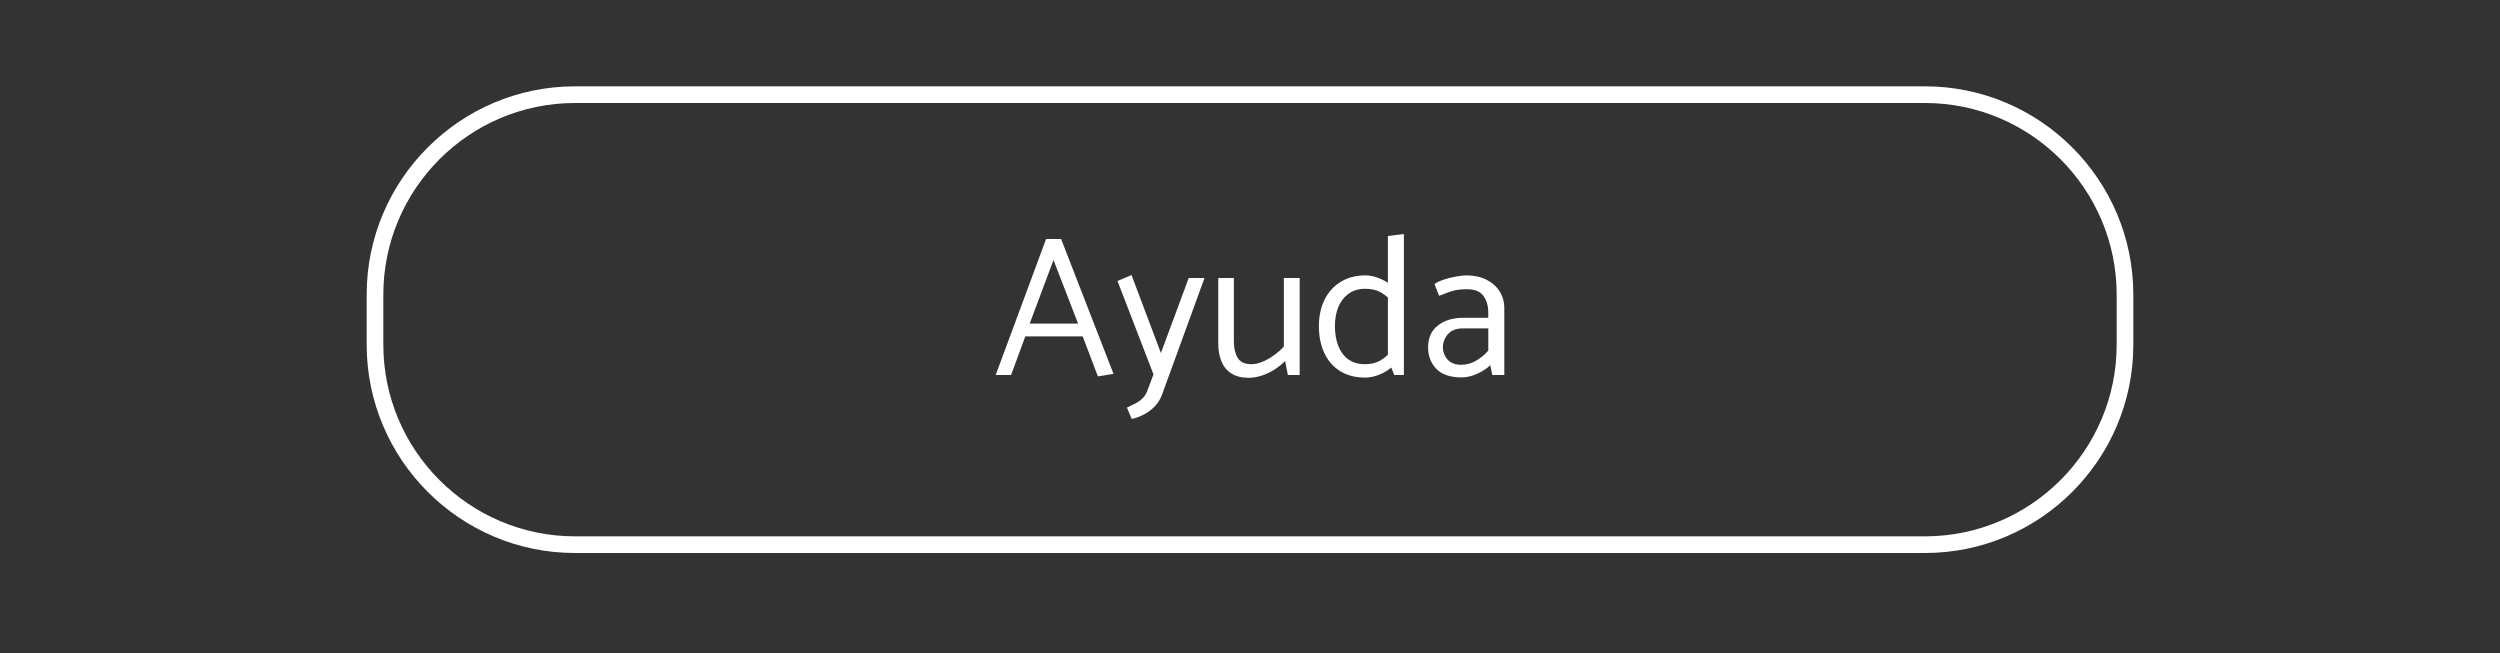 <?xml version="1.0" encoding="utf-8"?>
<!-- Generator: Adobe Illustrator 16.0.0, SVG Export Plug-In . SVG Version: 6.00 Build 0)  -->
<!DOCTYPE svg PUBLIC "-//W3C//DTD SVG 1.1//EN" "http://www.w3.org/Graphics/SVG/1.1/DTD/svg11.dtd">
<svg version="1.1" id="Capa_1" xmlns="http://www.w3.org/2000/svg" xmlns:xlink="http://www.w3.org/1999/xlink" x="0px" y="0px"
	 width="150px" height="39.18px" viewBox="0 0 150 39.18" enable-background="new 0 0 150 39.18" xml:space="preserve">
<rect x="0" y="0" width="150" height="39.18" fill="#333333" stroke="none"/>
<g>
	<g>
		<path fill="#FFFFFF" d="M63.666,14.34l3.144,8.088l-0.936,0.155l-0.912-2.399h-3.444l-0.852,2.315h-0.924l3.023-8.159H63.666z
			 M63.21,15.6l-1.428,3.816h2.903L63.21,15.6z"/>
	</g>
	<g>
		<path fill="#FFFFFF" d="M69.21,22.464l-2.16-5.604l0.84-0.359l1.765,4.68l1.668-4.5h0.947L69.714,23.7
			c-0.088,0.239-0.222,0.457-0.402,0.653c-0.18,0.196-0.39,0.36-0.63,0.492c-0.239,0.132-0.5,0.229-0.779,0.294l-0.288-0.684
			c0.191-0.089,0.367-0.174,0.527-0.258c0.16-0.085,0.301-0.187,0.42-0.307c0.12-0.12,0.212-0.268,0.276-0.443L69.21,22.464z"/>
	</g>
	<g>
		<path fill="#FFFFFF" d="M77.98,16.68v5.819h-0.707l-0.168-0.84c-0.176,0.185-0.387,0.354-0.631,0.51
			c-0.243,0.156-0.499,0.279-0.768,0.367c-0.268,0.088-0.529,0.131-0.785,0.131c-0.425,0-0.772-0.088-1.045-0.264
			c-0.271-0.176-0.47-0.42-0.594-0.732c-0.124-0.312-0.186-0.663-0.186-1.055V16.68h0.936v3.804c0,0.4,0.076,0.729,0.229,0.984
			c0.151,0.256,0.424,0.384,0.815,0.384c0.208,0,0.426-0.046,0.654-0.138c0.228-0.092,0.458-0.221,0.69-0.385
			c0.231-0.164,0.436-0.342,0.611-0.533V16.68H77.98z"/>
	</g>
	<g>
		<path fill="#FFFFFF" d="M83.85,21.671c-0.168,0.209-0.364,0.389-0.588,0.541c-0.225,0.152-0.457,0.264-0.696,0.336
			c-0.24,0.072-0.46,0.107-0.66,0.107c-0.584,0-1.084-0.13-1.5-0.39s-0.731-0.622-0.948-1.086c-0.216-0.464-0.324-1-0.324-1.608
			c0-0.6,0.112-1.128,0.336-1.584c0.225-0.455,0.547-0.813,0.967-1.073s0.918-0.391,1.494-0.391c0.207,0,0.432,0.04,0.672,0.12
			s0.47,0.192,0.689,0.336c0.221,0.145,0.41,0.316,0.57,0.517l-0.288,0.647c-0.224-0.248-0.462-0.445-0.714-0.594
			s-0.57-0.222-0.954-0.222c-0.392,0-0.724,0.1-0.996,0.3s-0.476,0.466-0.612,0.798c-0.136,0.332-0.203,0.71-0.203,1.134
			c0,0.44,0.065,0.834,0.197,1.182c0.133,0.348,0.332,0.621,0.6,0.816c0.269,0.195,0.603,0.294,1.002,0.294
			c0.369,0,0.681-0.076,0.937-0.228c0.257-0.152,0.496-0.364,0.72-0.637L83.85,21.671z M83.273,14.16l0.96-0.12v8.459h-0.576
			l-0.384-0.936V14.16z"/>
	</g>
	<g>
		<path fill="#FFFFFF" d="M86.069,17.04c0.151-0.104,0.346-0.194,0.582-0.271c0.235-0.076,0.478-0.136,0.726-0.18
			s0.452-0.066,0.612-0.066c0.448,0,0.842,0.084,1.183,0.252c0.34,0.168,0.605,0.4,0.797,0.696c0.192,0.296,0.289,0.636,0.289,1.021
			v4.007h-0.721l-0.12-0.588c-0.185,0.185-0.438,0.353-0.762,0.504c-0.324,0.152-0.646,0.229-0.966,0.229
			c-0.68,0-1.185-0.172-1.512-0.516c-0.328-0.344-0.492-0.772-0.492-1.284c0-0.568,0.195-1.006,0.588-1.314
			c0.392-0.308,0.9-0.462,1.523-0.462h1.5v-0.323c0-0.4-0.098-0.732-0.294-0.996c-0.196-0.265-0.526-0.396-0.989-0.396
			c-0.377,0-0.695,0.044-0.955,0.132c-0.26,0.089-0.498,0.177-0.713,0.265L86.069,17.04z M86.688,21.329
			c0.076,0.164,0.193,0.299,0.354,0.402s0.364,0.156,0.612,0.156c0.336,0,0.644-0.084,0.924-0.252s0.521-0.368,0.72-0.6v-1.332
			h-1.523c-0.393,0-0.69,0.113-0.895,0.342c-0.203,0.228-0.306,0.494-0.306,0.798C86.573,21.003,86.611,21.165,86.688,21.329z"/>
	</g>
</g>
<g>
	<path fill="#FFFFFF" d="M115.5,33.18h-81c-6.893,0-12.5-5.607-12.5-12.5v-3c0-6.893,5.607-12.5,12.5-12.5h81
		c6.893,0,12.5,5.607,12.5,12.5v3C128,27.572,122.393,33.18,115.5,33.18z M34.5,6.18c-6.341,0-11.5,5.159-11.5,11.5v3
		c0,6.341,5.159,11.5,11.5,11.5h81c6.341,0,11.5-5.159,11.5-11.5v-3c0-6.341-5.159-11.5-11.5-11.5H34.5z"/>
</g>
</svg>
